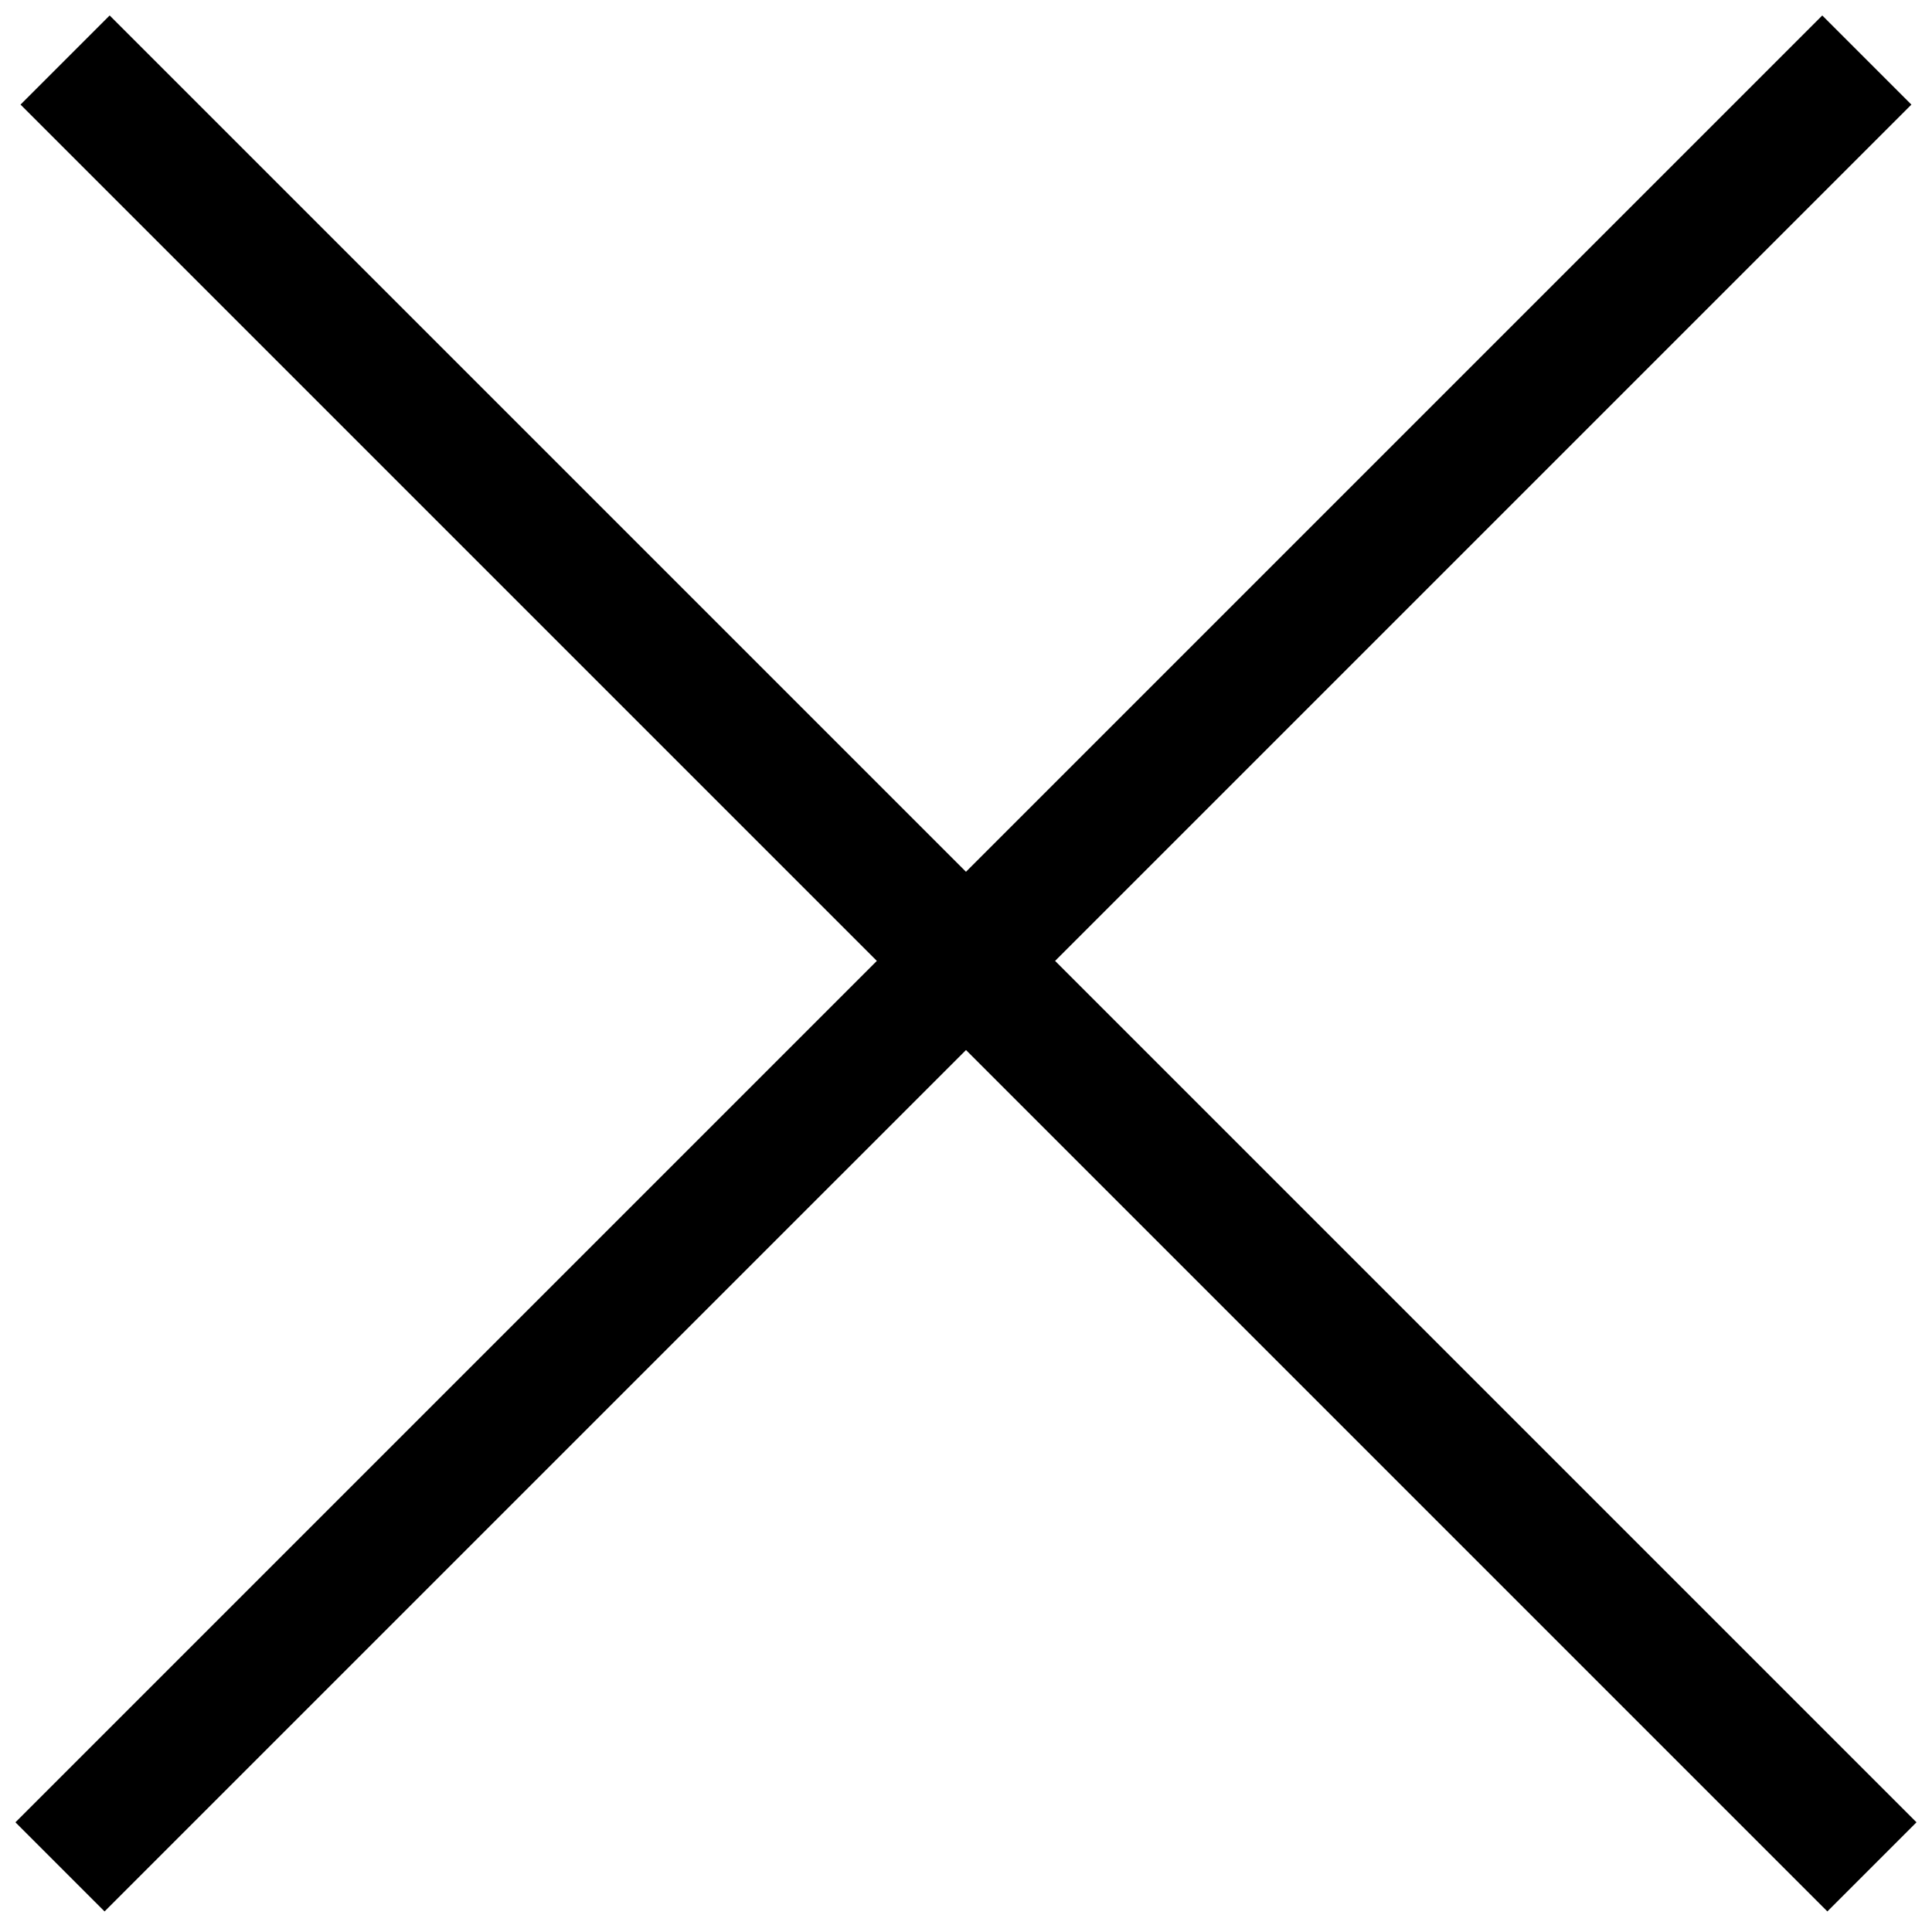 <?xml version="1.0" encoding="UTF-8"?>
<!-- Uploaded to: SVG Find, www.svgrepo.com, Generator: SVG Find Mixer Tools -->
<svg width="800px" height="800px" version="1.1" viewBox="144 144 512 512" xmlns="http://www.w3.org/2000/svg">
 <defs>
  <clipPath id="a">
   <path d="m148.09 148.09h503.81v502.91h-503.81z"/>
  </clipPath>
 </defs>
 <g clip-path="url(#a)">
  <path d="m400 422.27-228.29 228.28-23.621-23.621 228.28-228.28-226.93-226.93 23.621-23.621 226.93 226.93 226.93-226.93 23.621 23.621-226.93 226.93 228.28 228.28-23.621 23.621z" fill-rule="evenodd"/>
 </g>
</svg>